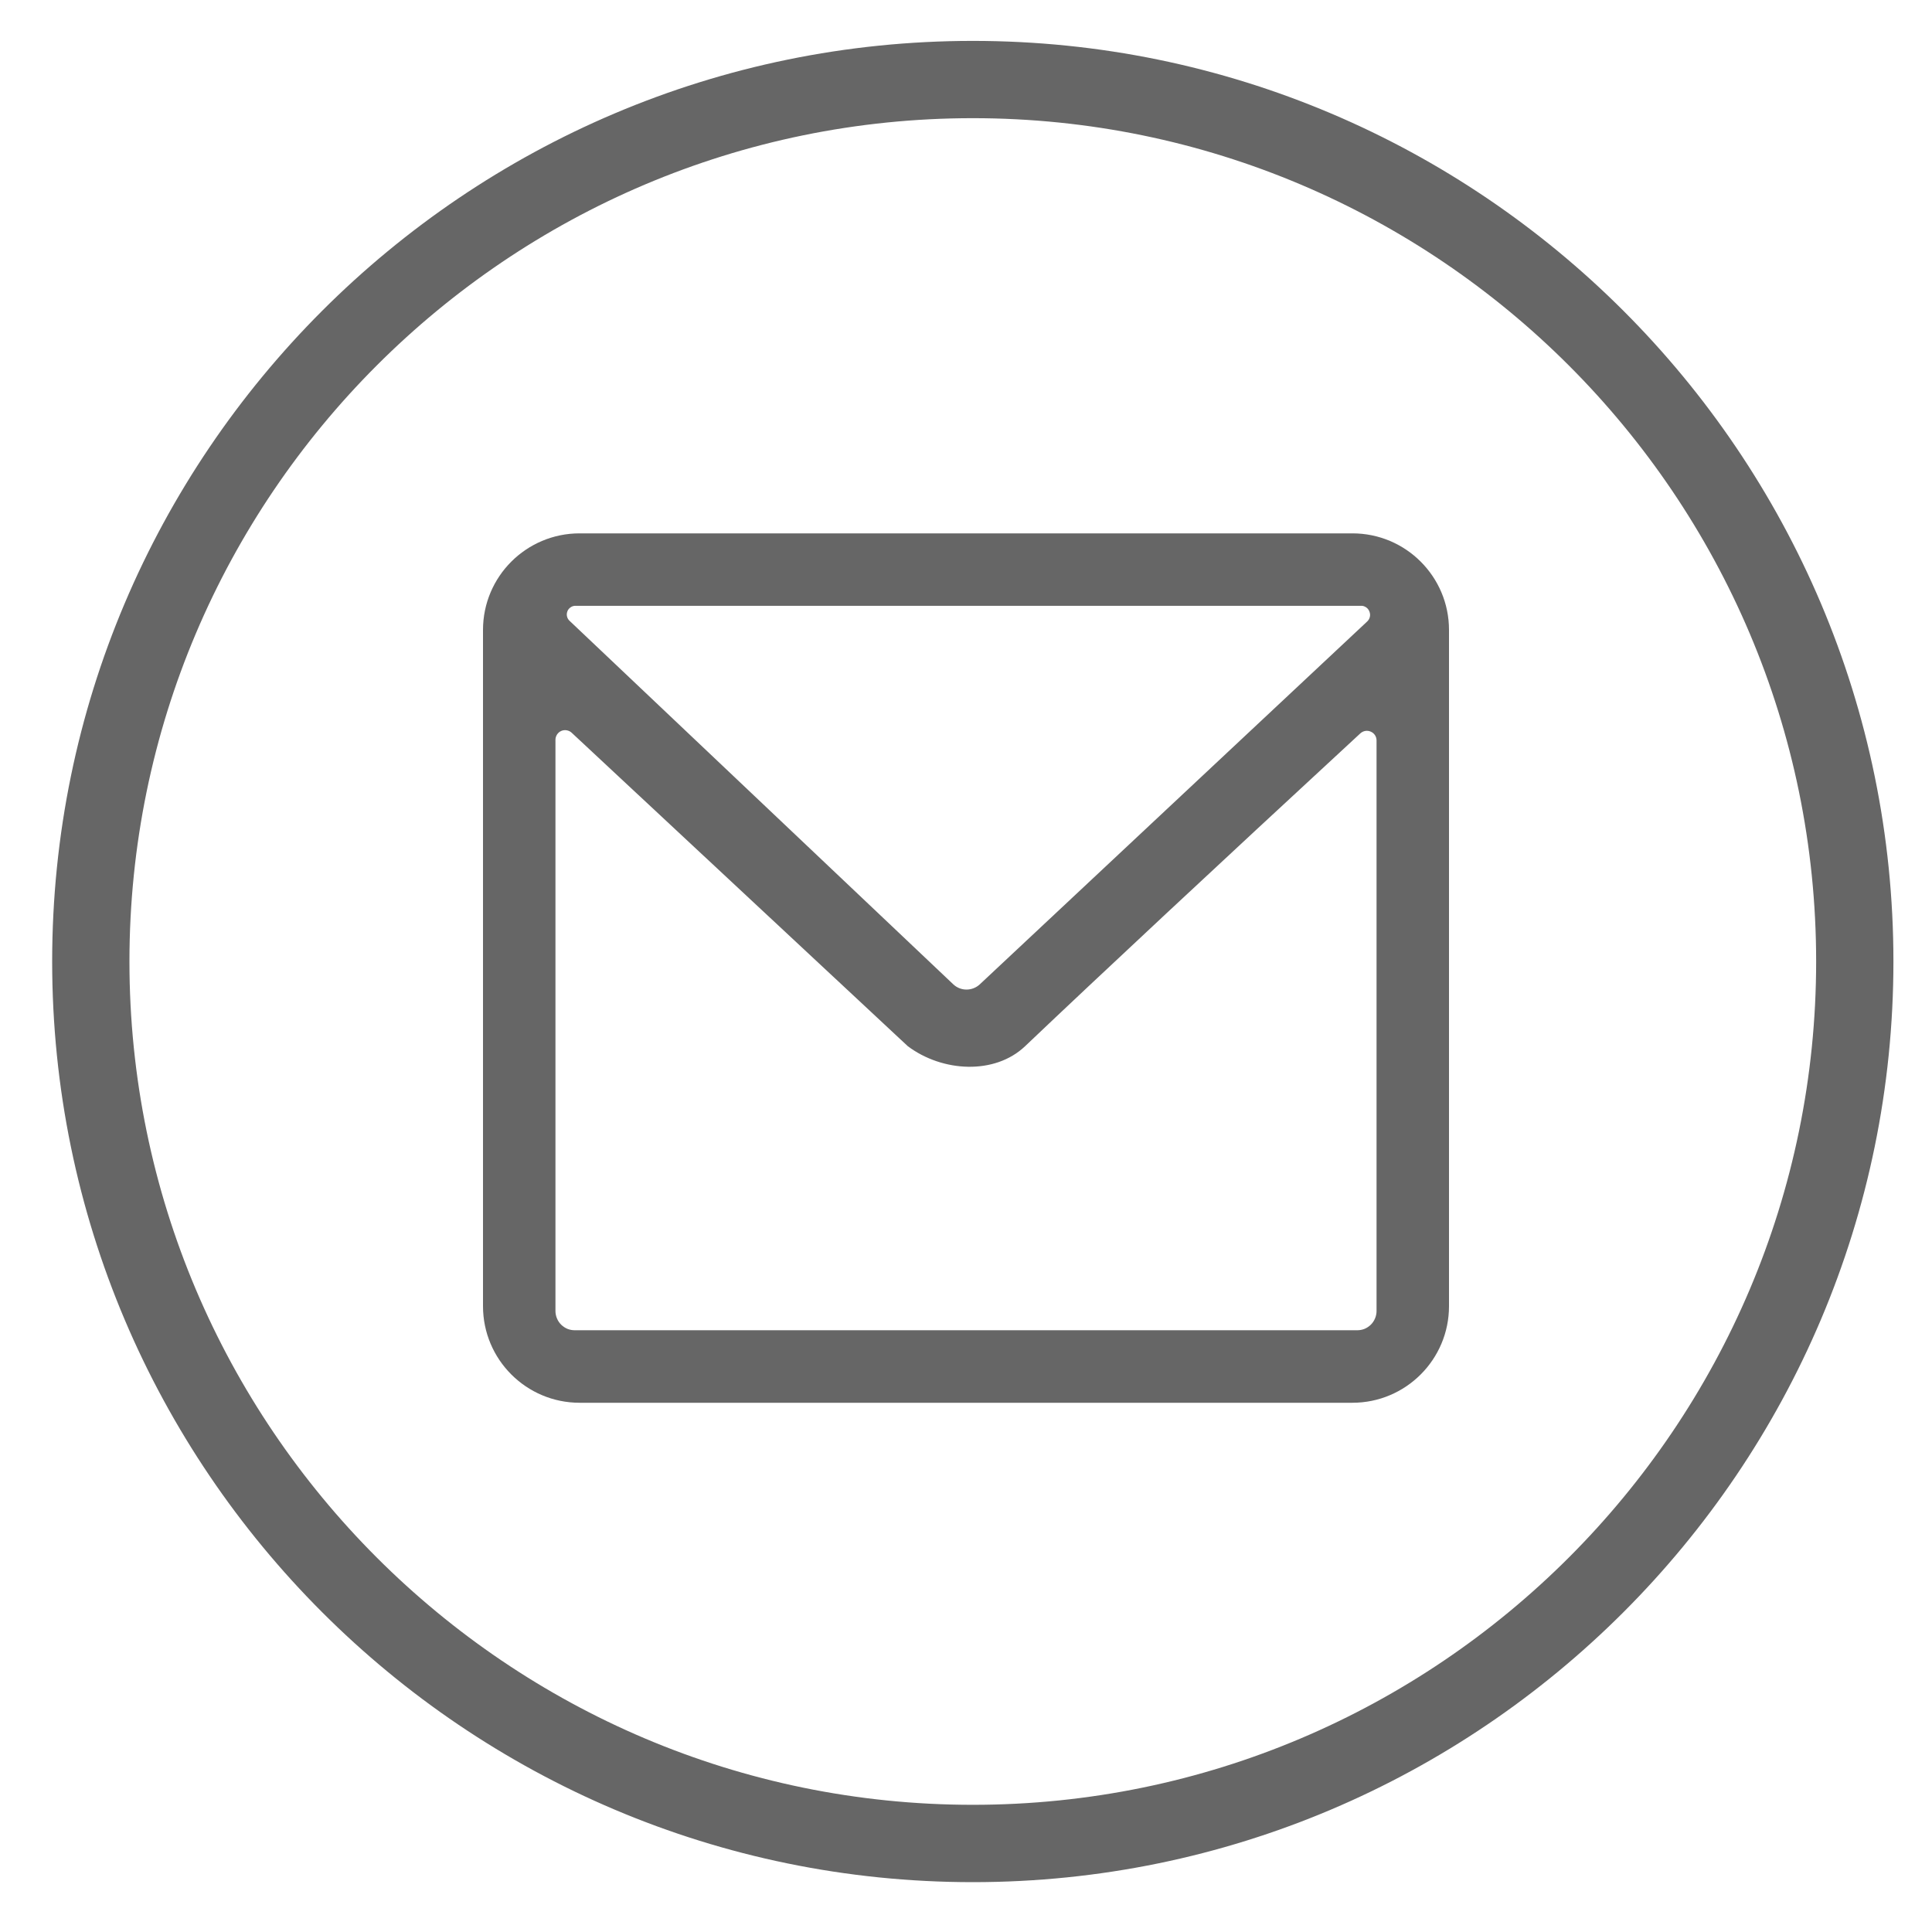 <svg xmlns="http://www.w3.org/2000/svg" xmlns:xlink="http://www.w3.org/1999/xlink" fill="none" version="1.1" width="30" height="30" viewBox="0 0 30 30"><defs><clipPath id="master_svg0_0_60339"><rect x="0" y="0" width="30" height="30" rx="0"/></clipPath><clipPath id="master_svg1_0_60341"><rect x="6" y="6" width="18" height="18" rx="0"/></clipPath></defs><g clip-path="url(#master_svg0_0_60339)"><g><path d="M15.106,29.226C7.223,29.226,0.81,22.813,0.81,14.93C0.81,7.048,7.223,0.635,15.106,0.635C22.988,0.635,29.401,7.048,29.401,14.93C29.401,22.812,22.988,29.226,15.106,29.226ZM15.106,1.835C7.885,1.835,2.01,7.71,2.01,14.93C2.01,22.15,7.885,28.025,15.106,28.025C22.326,28.025,28.201,22.15,28.201,14.93C28.201,7.71,22.326,1.835,15.106,1.835Z" fill="#000000" fill-opacity="0.6"/></g><g clip-path="url(#master_svg1_0_60341)"><g><path d="M15.917,16.246C15.446,16.693,14.634,16.649,14.096,16.245C14.096,16.245,8.877,11.378,8.877,11.378C8.856,11.358,8.829,11.345,8.8,11.34C8.772,11.335,8.742,11.338,8.715,11.35C8.688,11.362,8.666,11.381,8.65,11.405C8.634,11.43,8.625,11.458,8.625,11.488C8.625,11.488,8.625,20.356,8.625,20.356C8.625,20.396,8.633,20.435,8.648,20.471C8.663,20.508,8.685,20.541,8.713,20.569C8.741,20.596,8.774,20.619,8.81,20.634C8.847,20.649,8.886,20.656,8.925,20.656C8.925,20.656,21.075,20.656,21.075,20.656C21.114,20.656,21.153,20.649,21.19,20.634C21.226,20.619,21.259,20.596,21.287,20.569C21.315,20.541,21.337,20.508,21.352,20.471C21.367,20.435,21.375,20.396,21.375,20.356C21.375,20.356,21.375,11.498,21.375,11.498C21.375,11.469,21.367,11.441,21.351,11.416C21.335,11.392,21.312,11.372,21.285,11.361C21.258,11.349,21.229,11.345,21.2,11.35C21.171,11.355,21.145,11.368,21.123,11.388C18.838,13.5,17.103,15.119,15.917,16.246ZM21.15,9.407C21.15,9.407,8.925,9.407,8.925,9.407C8.899,9.409,8.874,9.419,8.854,9.435C8.833,9.451,8.817,9.472,8.809,9.497C8.8,9.522,8.799,9.548,8.805,9.574C8.811,9.599,8.825,9.622,8.844,9.64C8.844,9.64,14.802,15.284,14.802,15.284C14.858,15.337,14.931,15.366,15.008,15.366C15.084,15.366,15.158,15.337,15.214,15.285C15.214,15.285,21.229,9.651,21.229,9.651C21.249,9.633,21.263,9.609,21.27,9.583C21.277,9.557,21.276,9.529,21.267,9.504C21.259,9.478,21.244,9.455,21.223,9.438C21.202,9.421,21.177,9.41,21.15,9.407C21.15,9.407,21.15,9.407,21.15,9.407ZM21,21.782C21,21.782,9,21.782,9,21.782C8.172,21.782,7.5,21.11,7.5,20.282C7.5,20.282,7.5,9.782,7.5,9.782C7.5,8.953,8.172,8.282,9,8.282C9,8.282,21,8.282,21,8.282C21.828,8.282,22.5,8.953,22.5,9.782C22.5,9.782,22.5,20.282,22.5,20.282C22.5,21.11,21.828,21.782,21,21.782Z" fill="#000000" fill-opacity=".6"/></g></g></g></svg>
